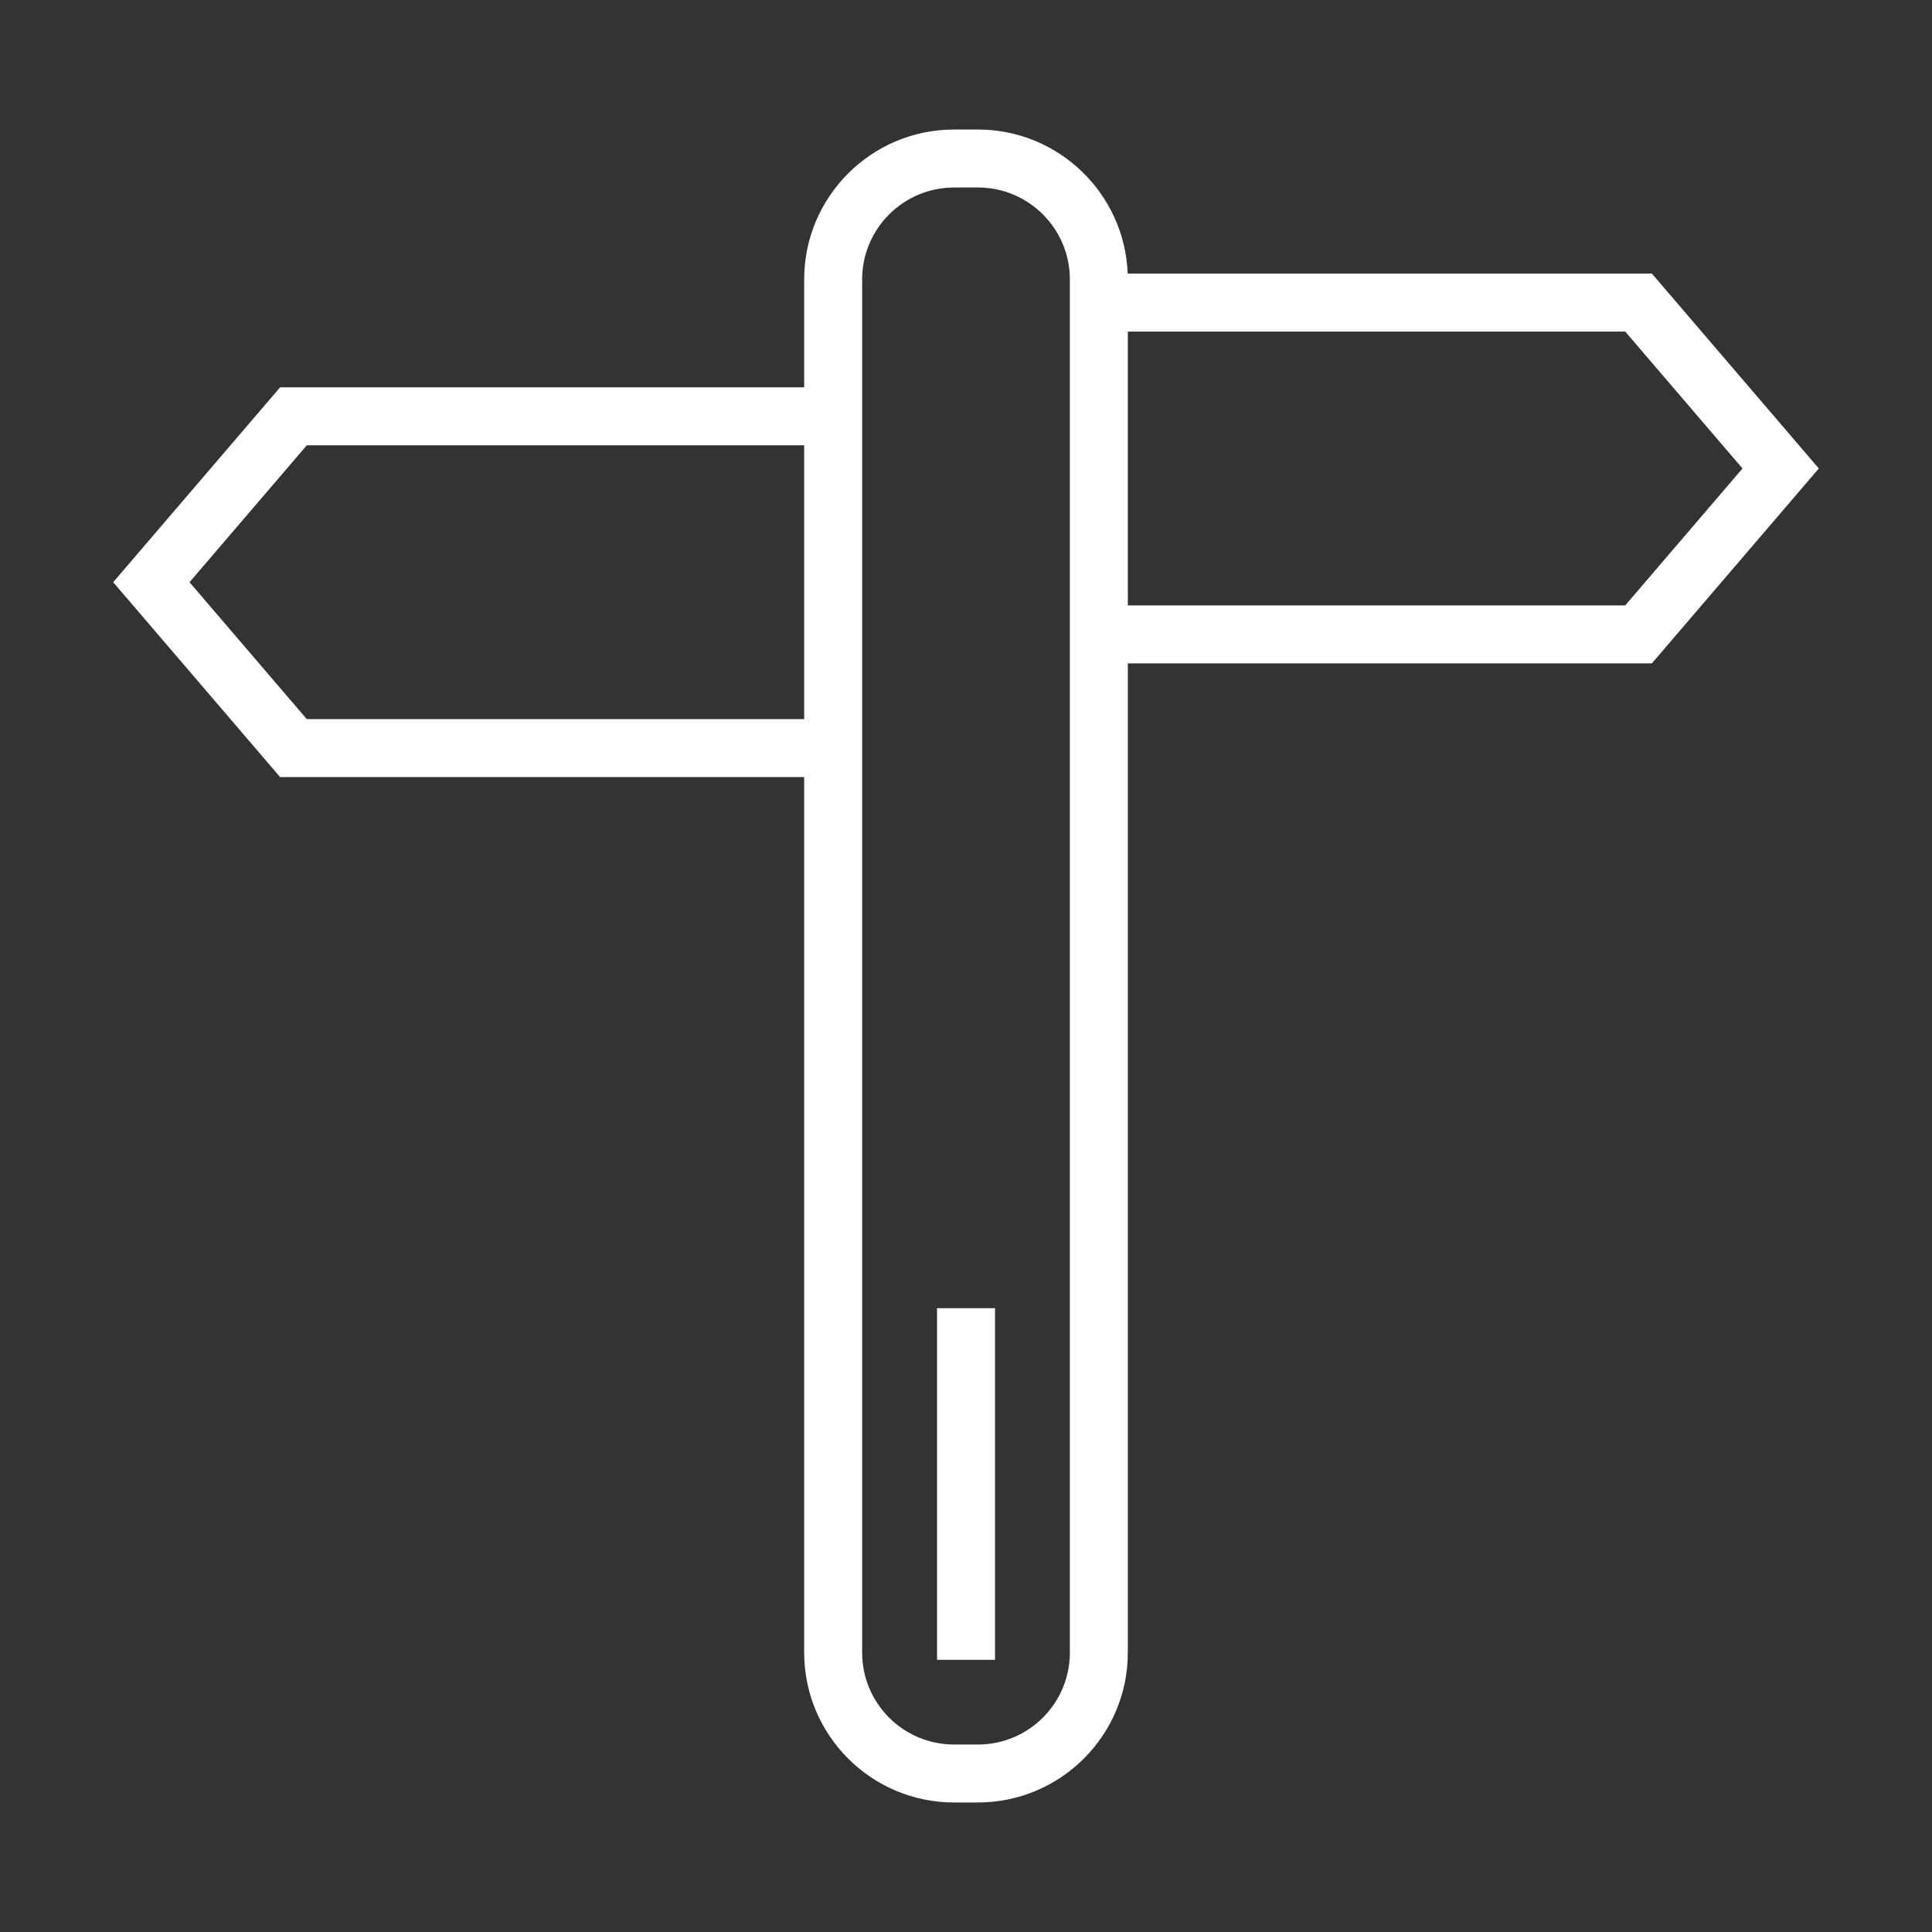 <?xml version="1.0" encoding="UTF-8"?>
<svg xmlns="http://www.w3.org/2000/svg" id="invertiert_mittig" viewBox="0 0 113.386 113.386">
  <rect x="0" y="0" width="113.386" height="113.386" fill="#333333" stroke="none"/>
  <defs>
    <style>.cls-1{fill:#fff;}</style>
  </defs>
  <path class="cls-1" d="m57.396,105.784h-1.406c-4.849,0-8.794-3.944-8.794-8.793v-51.384h-30.756l-9.797-11.438,9.797-11.438h30.756v-6.335c0-4.849,3.945-8.794,8.794-8.794h1.406c4.735,0,8.608,3.763,8.787,8.454h30.763l9.797,11.438-9.797,11.438h-30.756v58.059c0,4.849-3.945,8.793-8.794,8.793Zm-1.406-94.779c-2.974,0-5.392,2.418-5.392,5.392v80.595c0,2.973,2.418,5.391,5.392,5.391h1.406c2.974,0,5.392-2.418,5.392-5.391V16.396c0-2.974-2.418-5.392-5.392-5.392h-1.406Zm-37.985,31.2h29.191v-16.071h-29.191l-6.883,8.035,6.883,8.036Zm48.186-6.675h29.191l6.883-8.035-6.883-8.036h-29.191v16.071Zm-7.796,61.882h-3.402v-20.637h3.402v20.637Z"></path>
</svg>
